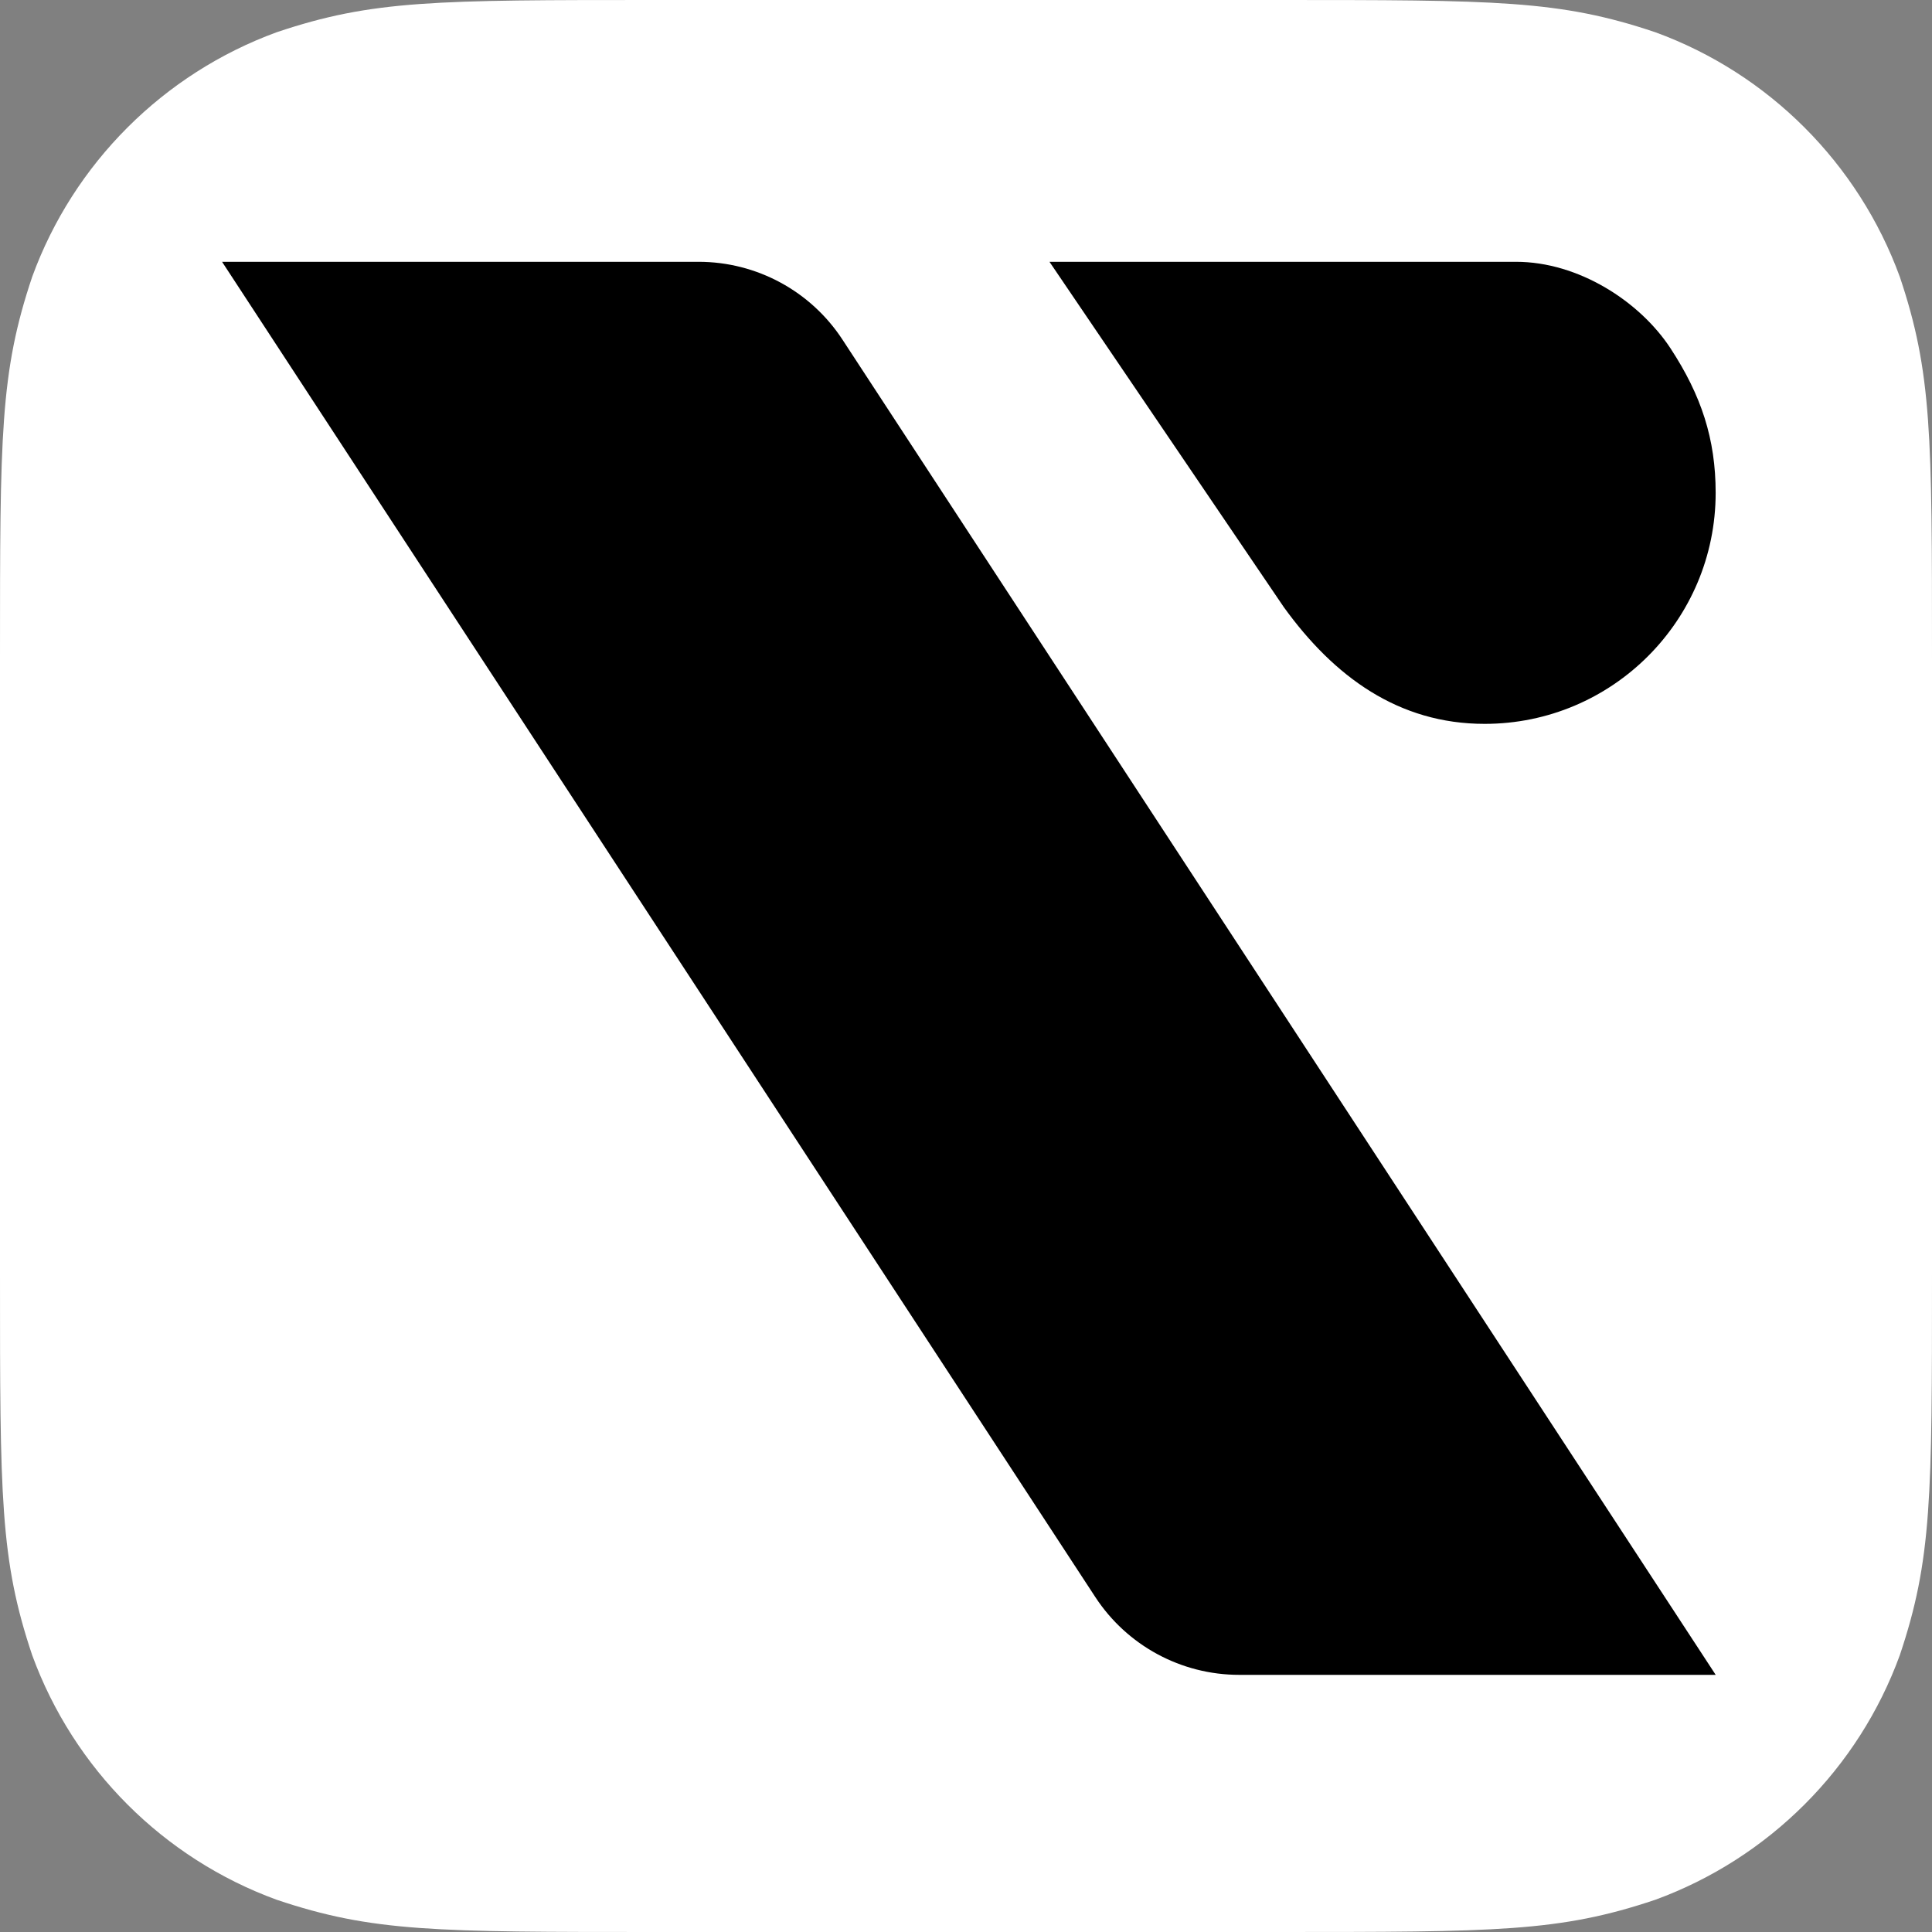 <svg width="100" height="100" viewBox="0 0 100 100" fill="none" xmlns="http://www.w3.org/2000/svg">
<rect x="0" y="0" width="100" height="100" fill="#808080" stroke="none"/>
<g clip-path="url(#clip0_28_17)">
<path fill-rule="evenodd" clip-rule="evenodd" d="M98.332 14.323C96.187 8.457 91.543 3.807 85.677 1.668C80.718 0 77.484 0 65.96 0H34.041C22.516 0 19.282 0 14.323 1.668C8.457 3.813 3.807 8.457 1.668 14.323C2.14577e-06 19.282 0 22.516 0 34.041V65.96C0 77.484 2.14577e-06 80.718 1.668 85.677C3.813 91.543 8.457 96.193 14.323 98.332C19.282 100 22.516 100 34.041 100H65.96C77.484 100 80.718 100 85.677 98.332C91.543 96.187 96.193 91.543 98.332 85.677C100 80.718 100 77.484 100 65.96V34.041C100 22.516 100 19.282 98.332 14.323Z" fill="white"/>
<path d="M11.494 13.551H36.159C39.162 13.551 41.963 15.066 43.606 17.579L88.804 86.69H64.139C61.136 86.69 58.336 85.175 56.692 82.662L11.494 13.551Z" fill="black"/>
<path fill-rule="evenodd" clip-rule="evenodd" d="M78.471 13.551H54.321L66.447 31.421C69.055 35.034 72.39 37.467 76.844 37.467C83.448 37.467 88.802 32.113 88.802 25.509C88.802 22.718 88.058 20.464 86.467 18.032C84.875 15.6 81.701 13.551 78.471 13.551Z" fill="black"/>
</g>
<defs>
<clipPath id="clip0_28_17">
<rect width="100" height="100" fill="white"/>
</clipPath>
</defs>
</svg>
